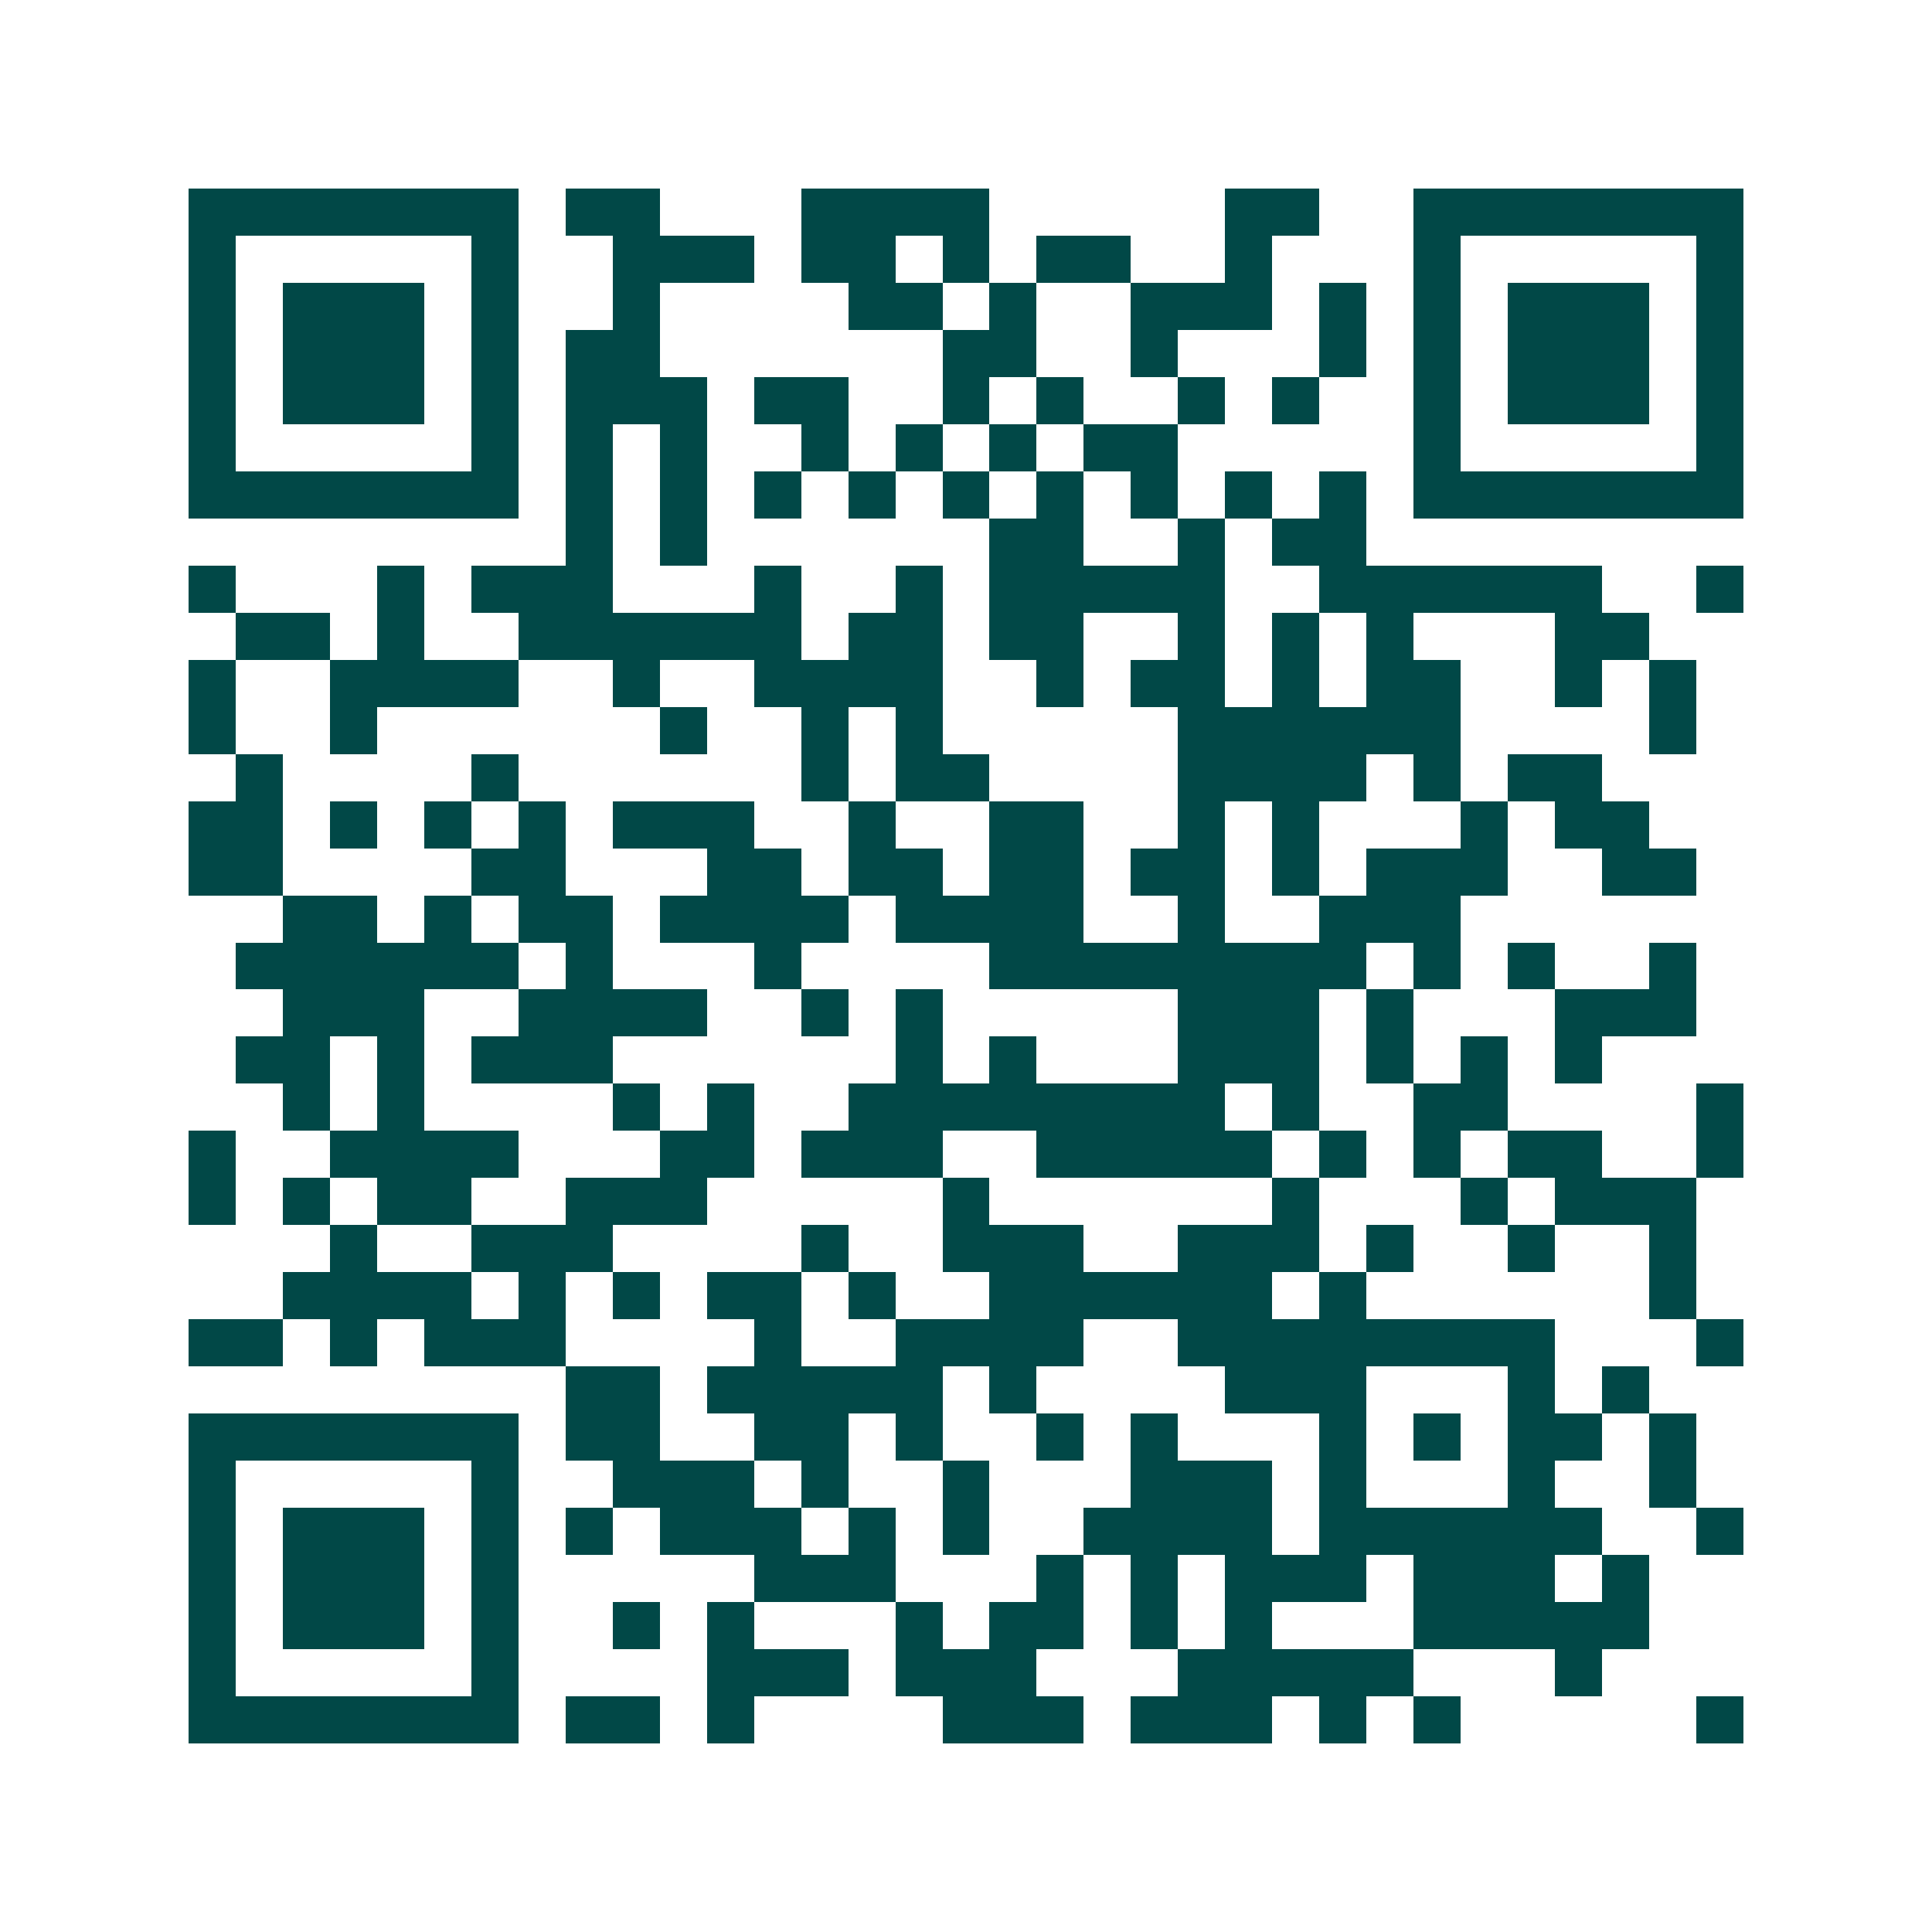 <svg xmlns="http://www.w3.org/2000/svg" width="200" height="200" viewBox="0 0 41 41" shape-rendering="crispEdges"><path fill="#ffffff" d="M0 0h41v41H0z"/><path stroke="#014847" d="M4 4.5h7m1 0h2m3 0h4m5 0h2m2 0h7M4 5.5h1m5 0h1m2 0h3m1 0h2m1 0h1m1 0h2m2 0h1m3 0h1m5 0h1M4 6.5h1m1 0h3m1 0h1m2 0h1m4 0h2m1 0h1m2 0h3m1 0h1m1 0h1m1 0h3m1 0h1M4 7.5h1m1 0h3m1 0h1m1 0h2m6 0h2m2 0h1m3 0h1m1 0h1m1 0h3m1 0h1M4 8.5h1m1 0h3m1 0h1m1 0h3m1 0h2m2 0h1m1 0h1m2 0h1m1 0h1m2 0h1m1 0h3m1 0h1M4 9.5h1m5 0h1m1 0h1m1 0h1m2 0h1m1 0h1m1 0h1m1 0h2m5 0h1m5 0h1M4 10.5h7m1 0h1m1 0h1m1 0h1m1 0h1m1 0h1m1 0h1m1 0h1m1 0h1m1 0h1m1 0h7M12 11.5h1m1 0h1m6 0h2m2 0h1m1 0h2M4 12.5h1m3 0h1m1 0h3m3 0h1m2 0h1m1 0h5m2 0h6m2 0h1M5 13.5h2m1 0h1m2 0h6m1 0h2m1 0h2m2 0h1m1 0h1m1 0h1m3 0h2M4 14.5h1m2 0h4m2 0h1m2 0h4m2 0h1m1 0h2m1 0h1m1 0h2m2 0h1m1 0h1M4 15.5h1m2 0h1m6 0h1m2 0h1m1 0h1m5 0h6m4 0h1M5 16.5h1m4 0h1m6 0h1m1 0h2m4 0h4m1 0h1m1 0h2M4 17.5h2m1 0h1m1 0h1m1 0h1m1 0h3m2 0h1m2 0h2m2 0h1m1 0h1m3 0h1m1 0h2M4 18.5h2m4 0h2m3 0h2m1 0h2m1 0h2m1 0h2m1 0h1m1 0h3m2 0h2M6 19.5h2m1 0h1m1 0h2m1 0h4m1 0h4m2 0h1m2 0h3M5 20.5h6m1 0h1m3 0h1m4 0h8m1 0h1m1 0h1m2 0h1M6 21.5h3m2 0h4m2 0h1m1 0h1m5 0h3m1 0h1m3 0h3M5 22.5h2m1 0h1m1 0h3m6 0h1m1 0h1m3 0h3m1 0h1m1 0h1m1 0h1M6 23.5h1m1 0h1m4 0h1m1 0h1m2 0h8m1 0h1m2 0h2m4 0h1M4 24.5h1m2 0h4m3 0h2m1 0h3m2 0h5m1 0h1m1 0h1m1 0h2m2 0h1M4 25.5h1m1 0h1m1 0h2m2 0h3m5 0h1m6 0h1m3 0h1m1 0h3M7 26.5h1m2 0h3m4 0h1m2 0h3m2 0h3m1 0h1m2 0h1m2 0h1M6 27.5h4m1 0h1m1 0h1m1 0h2m1 0h1m2 0h6m1 0h1m6 0h1M4 28.5h2m1 0h1m1 0h3m4 0h1m2 0h4m2 0h8m3 0h1M12 29.5h2m1 0h5m1 0h1m4 0h3m3 0h1m1 0h1M4 30.5h7m1 0h2m2 0h2m1 0h1m2 0h1m1 0h1m3 0h1m1 0h1m1 0h2m1 0h1M4 31.5h1m5 0h1m2 0h3m1 0h1m2 0h1m3 0h3m1 0h1m3 0h1m2 0h1M4 32.5h1m1 0h3m1 0h1m1 0h1m1 0h3m1 0h1m1 0h1m2 0h4m1 0h6m2 0h1M4 33.5h1m1 0h3m1 0h1m5 0h3m3 0h1m1 0h1m1 0h3m1 0h3m1 0h1M4 34.5h1m1 0h3m1 0h1m2 0h1m1 0h1m3 0h1m1 0h2m1 0h1m1 0h1m3 0h5M4 35.5h1m5 0h1m4 0h3m1 0h3m3 0h5m3 0h1M4 36.5h7m1 0h2m1 0h1m4 0h3m1 0h3m1 0h1m1 0h1m5 0h1"/></svg>
